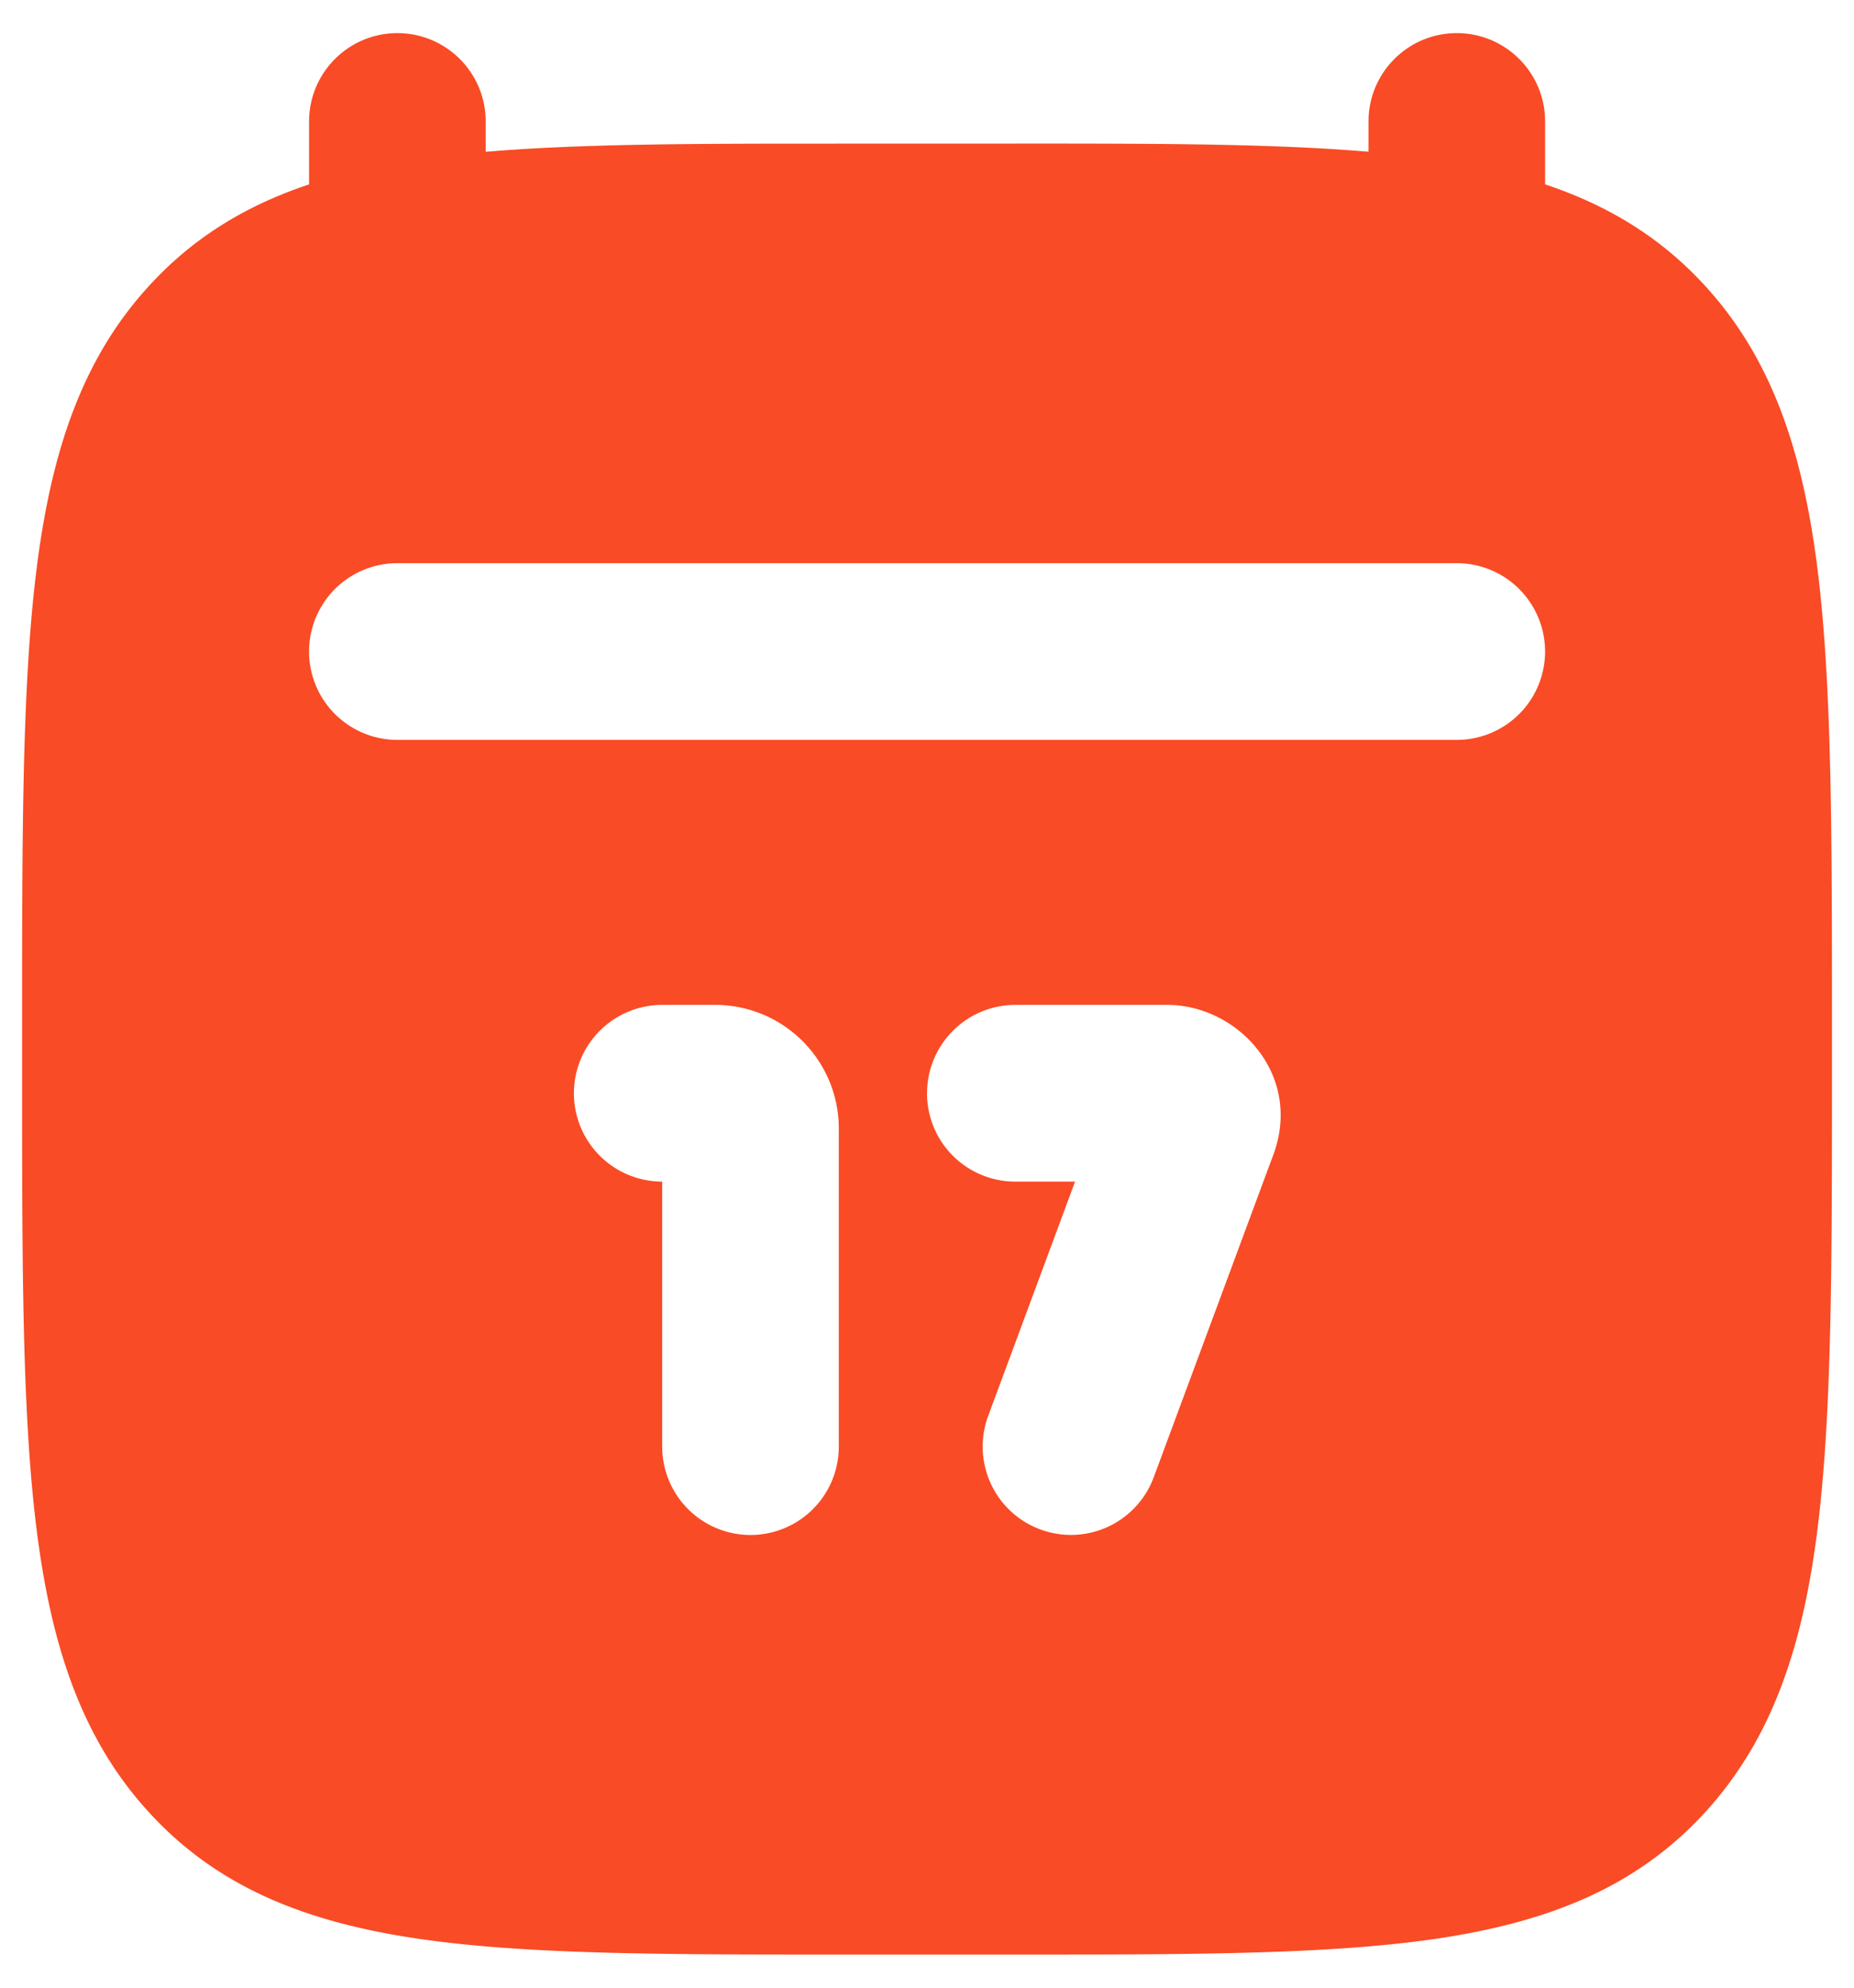 <svg xmlns="http://www.w3.org/2000/svg" width="28" height="30" fill="none"><g fill="#F94B25" fill-rule="evenodd" clip-rule="evenodd"><path d="M6.001.5c.737 0 1.334.597 1.334 1.333V4.5a1.333 1.333 0 0 1-2.667 0V1.833C4.668 1.097 5.265.5 6.001.5zm16 0c.737 0 1.334.597 1.334 1.333V4.5a1.333 1.333 0 1 1-2.667 0V1.833c0-.736.597-1.333 1.333-1.333z"/><path d="M15.348 2.167c2.619 0 4.694 0 6.318.236 1.678.244 3.018.757 4.066 1.89 1.037 1.121 1.498 2.538 1.719 4.313.216 1.74.216 3.97.216 6.814v.827c0 2.845 0 5.074-.216 6.814-.22 1.775-.682 3.192-1.72 4.314-1.047 1.132-2.387 1.645-4.065 1.89-1.624.235-3.7.235-6.318.235h-2.695c-2.618 0-4.693 0-6.317-.236-1.678-.244-3.02-.757-4.067-1.89C1.232 26.255.771 24.837.55 23.062c-.216-1.74-.216-3.97-.216-6.814v-.827c0-2.844 0-5.074.216-6.814.221-1.775.682-3.192 1.72-4.313 1.047-1.133 2.388-1.646 4.066-1.89 1.624-.236 3.699-.236 6.317-.236h2.695zm-4.547 13c1.031 0 1.867.836 1.867 1.867v4.8a1.333 1.333 0 0 1-2.667 0v-4a1.333 1.333 0 0 1 0-2.667h.8zm3.2 1.333c0-.736.597-1.333 1.334-1.333h2.294c1.063 0 2.05 1.053 1.601 2.263l-1.806 4.867a1.333 1.333 0 1 1-2.5-.927l1.312-3.536h-.901A1.333 1.333 0 0 1 14 16.5zm-8-8a1.333 1.333 0 1 0 0 2.667h16a1.333 1.333 0 0 0 0-2.667h-16z"/></g></svg>
